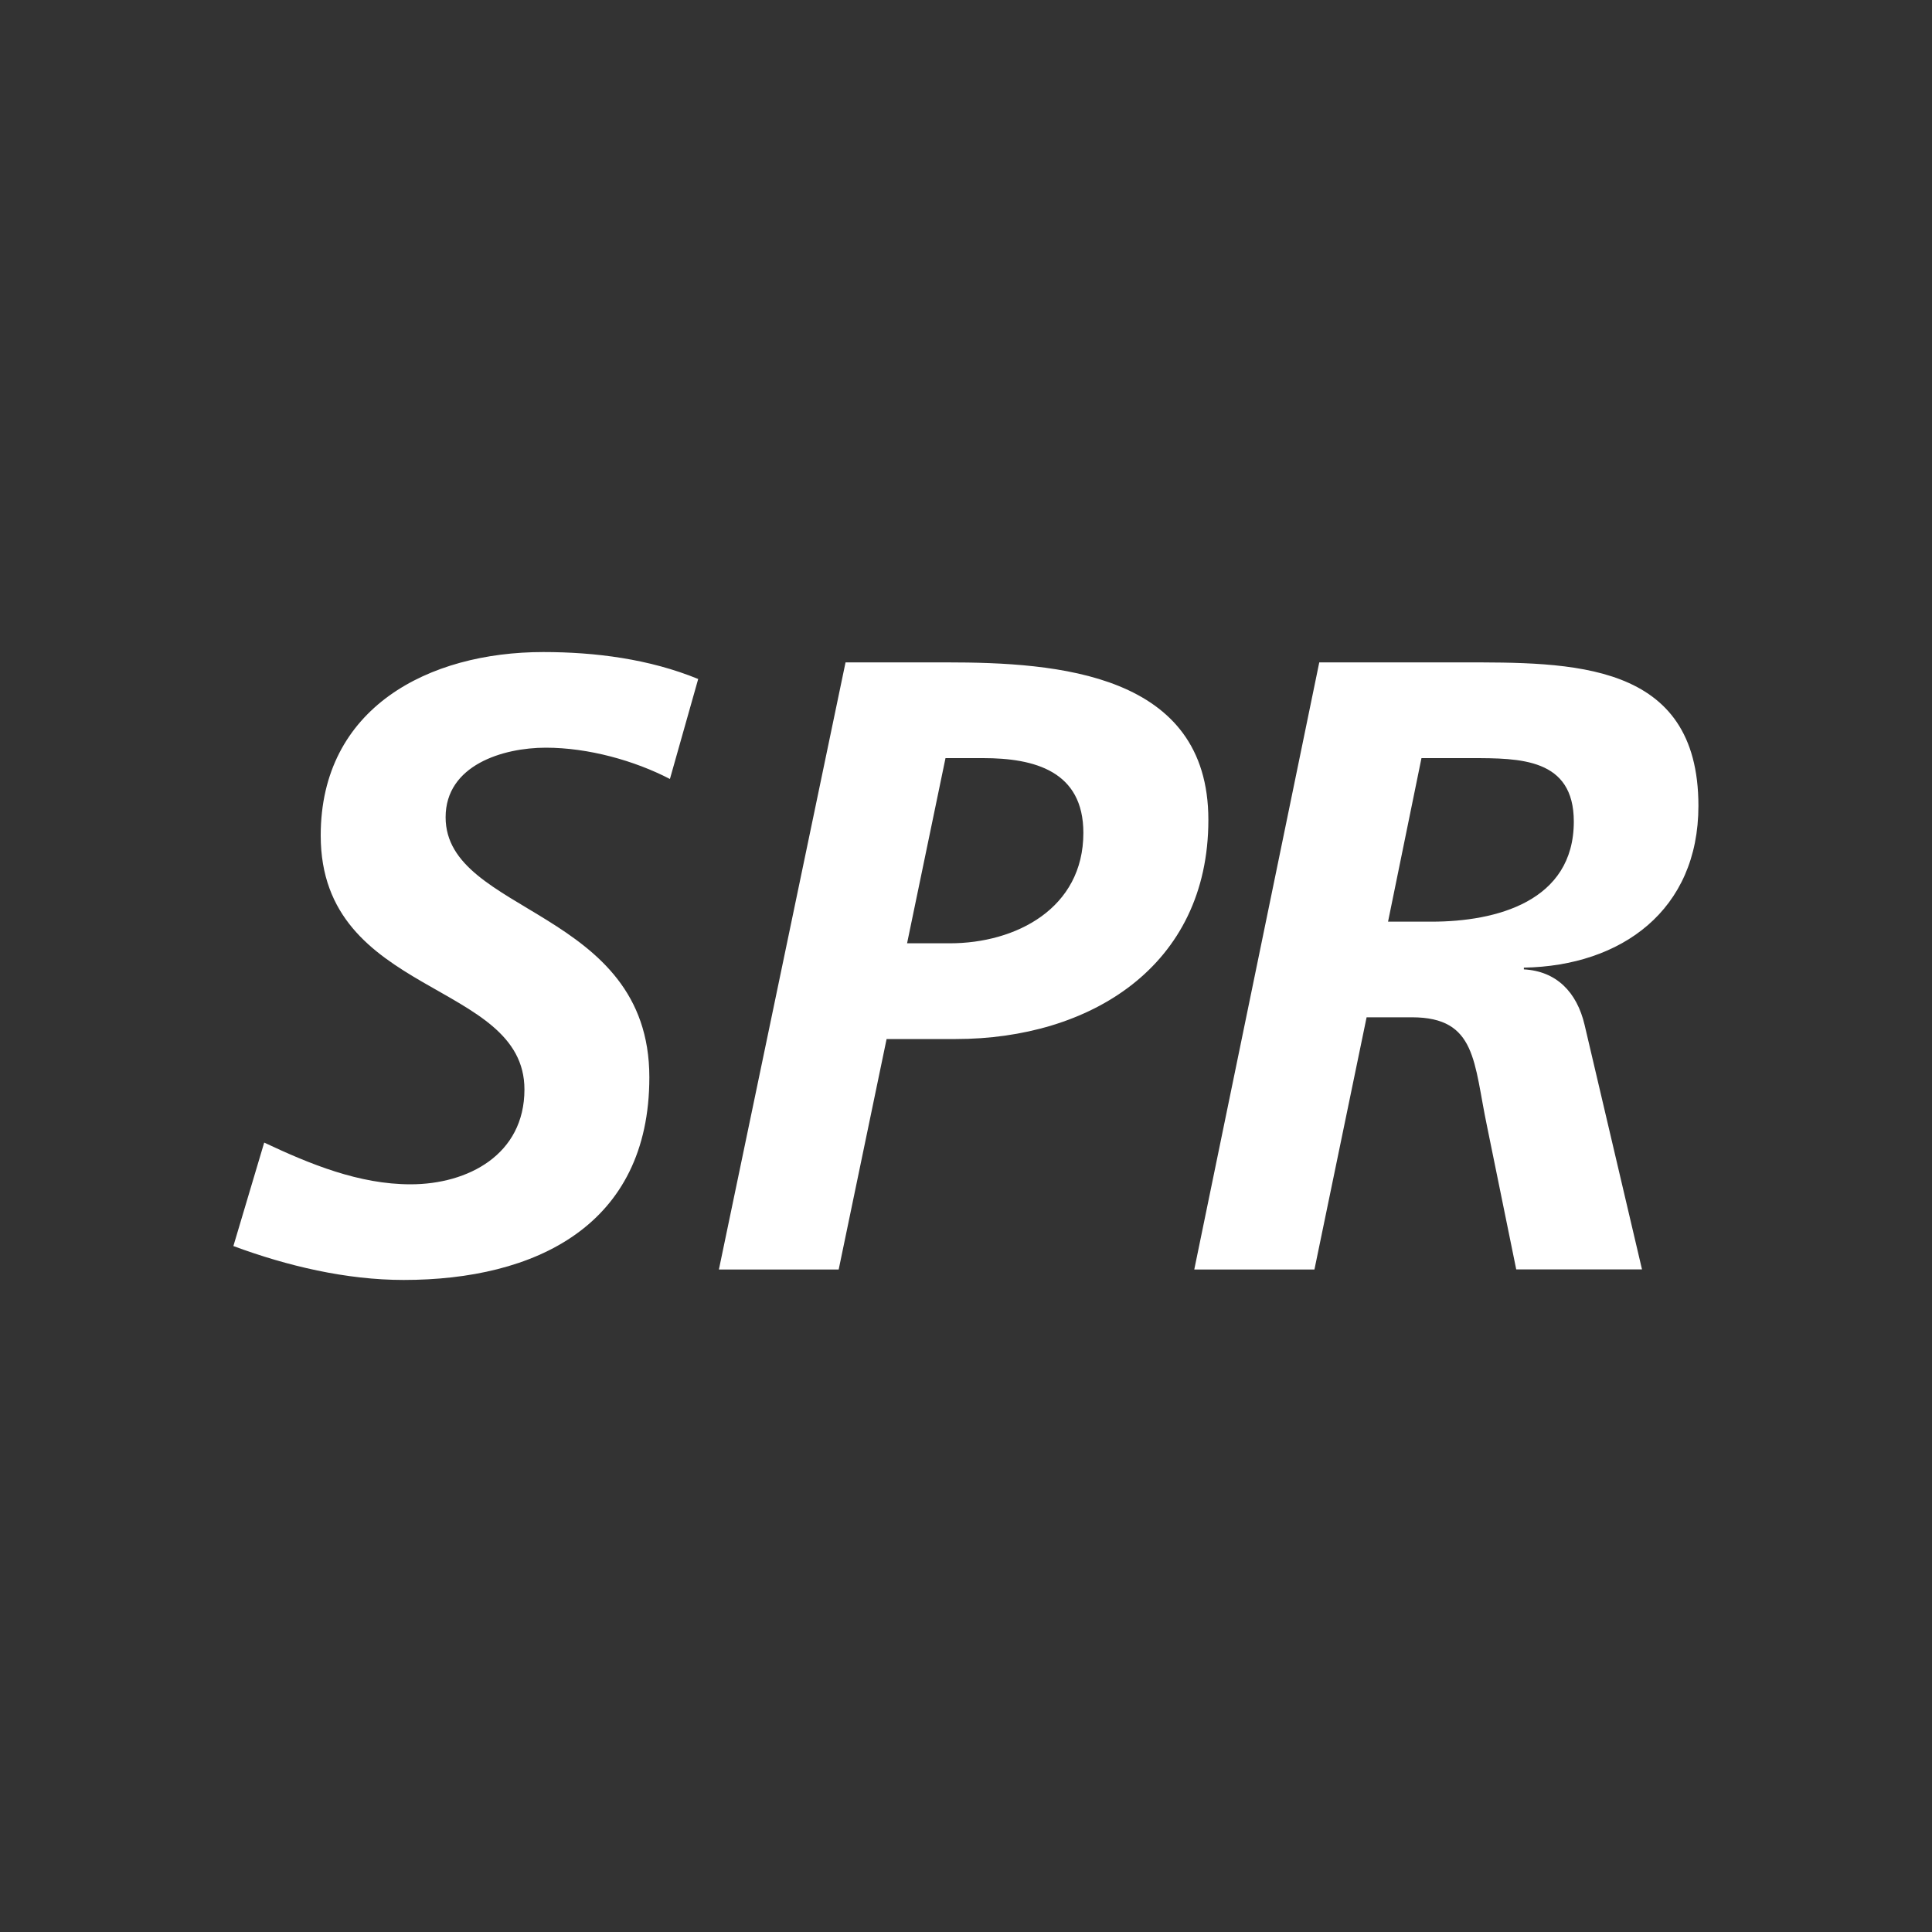 <?xml version="1.0" encoding="UTF-8"?><svg id="uuid-a8a37392-80e9-41cf-bb64-9b1c5da338c1" xmlns="http://www.w3.org/2000/svg" viewBox="0 0 200 200"><rect x="0" y="0" width="200" height="200" fill="#333333" stroke="none"/><defs><style>.uuid-a44ee3f9-1baf-4727-86b1-6af98c56947a{fill:#fff;fill-rule:evenodd;}</style></defs><path class="uuid-a44ee3f9-1baf-4727-86b1-6af98c56947a" d="M72.28,70.29c-5.05-2.07-10.64-2.79-16.04-2.79-11.87,0-23.04,5.76-23.04,18.99,0,16.75,21.09,14.94,21.09,26.29,0,6.75-5.85,9.82-11.79,9.82-5.32,0-10.37-2.07-15.15-4.32l-3.19,10.71c5.58,2.07,11.69,3.51,17.63,3.51,13.55,0,25.43-5.58,25.43-20.98,0-17.47-21.09-16.84-21.09-26.92,0-5.4,5.94-7.2,10.37-7.2s9.21,1.35,12.85,3.24l2.93-10.36h0ZM91.77,107.56h7.18c13.82,0,26.14-7.48,26.14-22.69s-15.68-16.3-27.11-16.3h-10.45l-13.11,62.85h12.4l4.96-23.86ZM97.88,78.48h3.9c5.32,0,10.37,1.35,10.37,7.74,0,7.83-7,11.43-13.82,11.43h-4.43l3.98-19.18h0ZM123.67,131.42h12.4l5.4-26.11h4.69c6.73,0,6.38,4.68,7.79,11.34l3.01,14.76h13.02l-5.94-25.3c-.8-3.42-2.93-5.58-6.29-5.76v-.18c10.1-.18,18.07-5.94,18.07-16.75,0-15.04-13.2-14.85-24.63-14.85h-14.62l-12.94,62.85h.02ZM147.15,78.48h5.14c5.05,0,10.63,0,10.63,6.57,0,8.28-8.06,10.36-14.71,10.36h-4.52l3.46-16.93Z"/></svg>